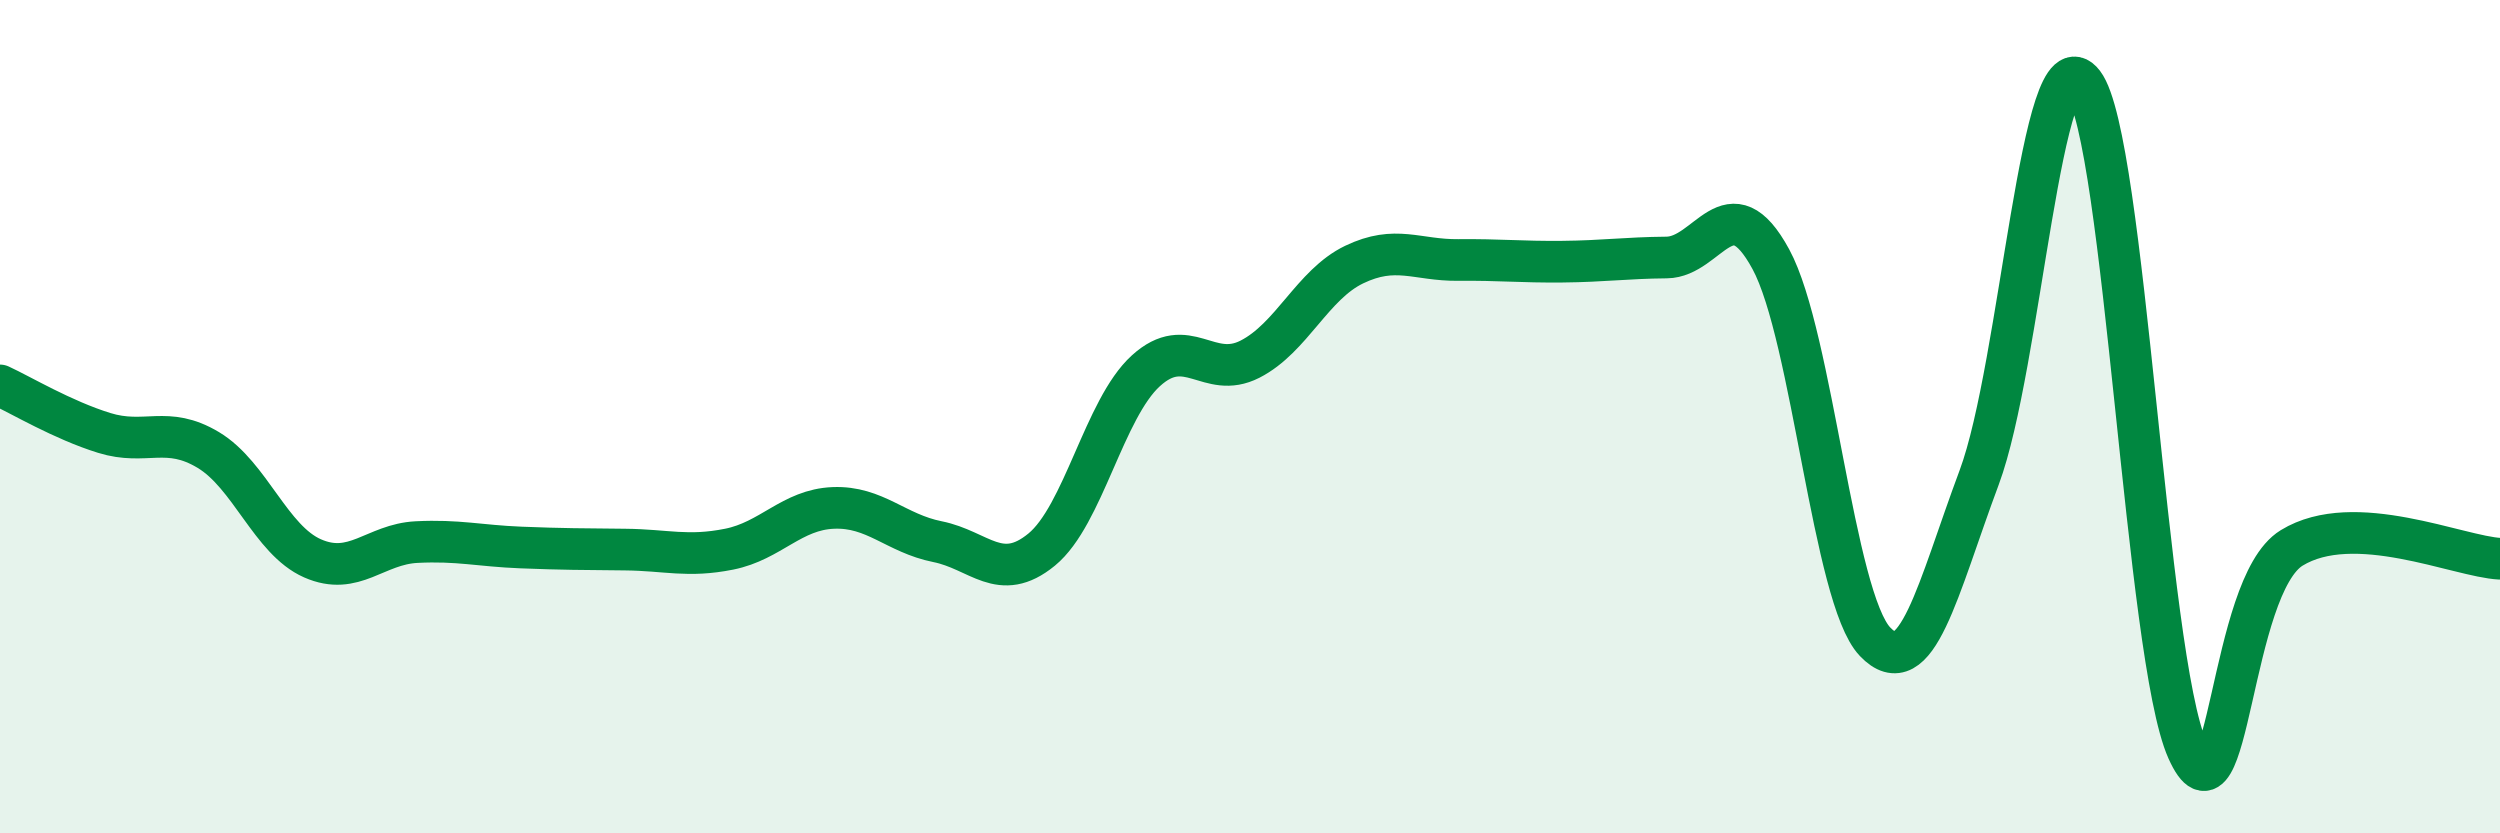 
    <svg width="60" height="20" viewBox="0 0 60 20" xmlns="http://www.w3.org/2000/svg">
      <path
        d="M 0,9.25 C 0.5,9.48 1.5,10.08 2.5,10.39 C 3.5,10.7 4,10.2 5,10.8 C 6,11.4 6.5,12.96 7.5,13.4 C 8.5,13.84 9,13.06 10,13.01 C 11,12.96 11.5,13.1 12.5,13.14 C 13.5,13.18 14,13.18 15,13.19 C 16,13.2 16.5,13.38 17.5,13.18 C 18.5,12.98 19,12.23 20,12.19 C 21,12.15 21.5,12.8 22.5,13 C 23.5,13.2 24,14.01 25,13.19 C 26,12.37 26.5,9.81 27.5,8.9 C 28.5,7.99 29,9.13 30,8.62 C 31,8.11 31.5,6.83 32.5,6.35 C 33.5,5.87 34,6.25 35,6.24 C 36,6.23 36.5,6.29 37.5,6.28 C 38.5,6.27 39,6.19 40,6.18 C 41,6.17 41.5,4.38 42.5,6.22 C 43.5,8.06 44,14.35 45,15.4 C 46,16.45 46.5,14.14 47.5,11.46 C 48.5,8.78 49,0.69 50,2 C 51,3.31 51.5,15.77 52.5,18 C 53.5,20.23 53.5,14.07 55,13.15 C 56.5,12.23 59,13.36 60,13.41L60 20L0 20Z"
        fill="#008740"
        opacity="0.1"
        stroke-linecap="round"
        stroke-linejoin="round"
      />
      <path
        d="M 0,9.25 C 0.5,9.48 1.5,10.08 2.5,10.39 C 3.5,10.7 4,10.2 5,10.8 C 6,11.4 6.5,12.96 7.5,13.4 C 8.5,13.84 9,13.06 10,13.01 C 11,12.96 11.5,13.1 12.5,13.14 C 13.5,13.18 14,13.18 15,13.19 C 16,13.2 16.5,13.38 17.5,13.18 C 18.5,12.98 19,12.23 20,12.19 C 21,12.15 21.5,12.8 22.5,13 C 23.5,13.2 24,14.01 25,13.19 C 26,12.37 26.5,9.81 27.5,8.9 C 28.5,7.99 29,9.13 30,8.62 C 31,8.11 31.5,6.83 32.5,6.35 C 33.5,5.87 34,6.25 35,6.24 C 36,6.23 36.5,6.29 37.5,6.28 C 38.5,6.27 39,6.19 40,6.18 C 41,6.17 41.5,4.38 42.5,6.22 C 43.5,8.06 44,14.35 45,15.4 C 46,16.45 46.5,14.14 47.5,11.46 C 48.5,8.78 49,0.69 50,2 C 51,3.31 51.5,15.77 52.5,18 C 53.5,20.23 53.5,14.07 55,13.15 C 56.5,12.23 59,13.36 60,13.41"
        stroke="#008740"
        stroke-width="1"
        fill="none"
        stroke-linecap="round"
        stroke-linejoin="round"
      />
    </svg>
  
